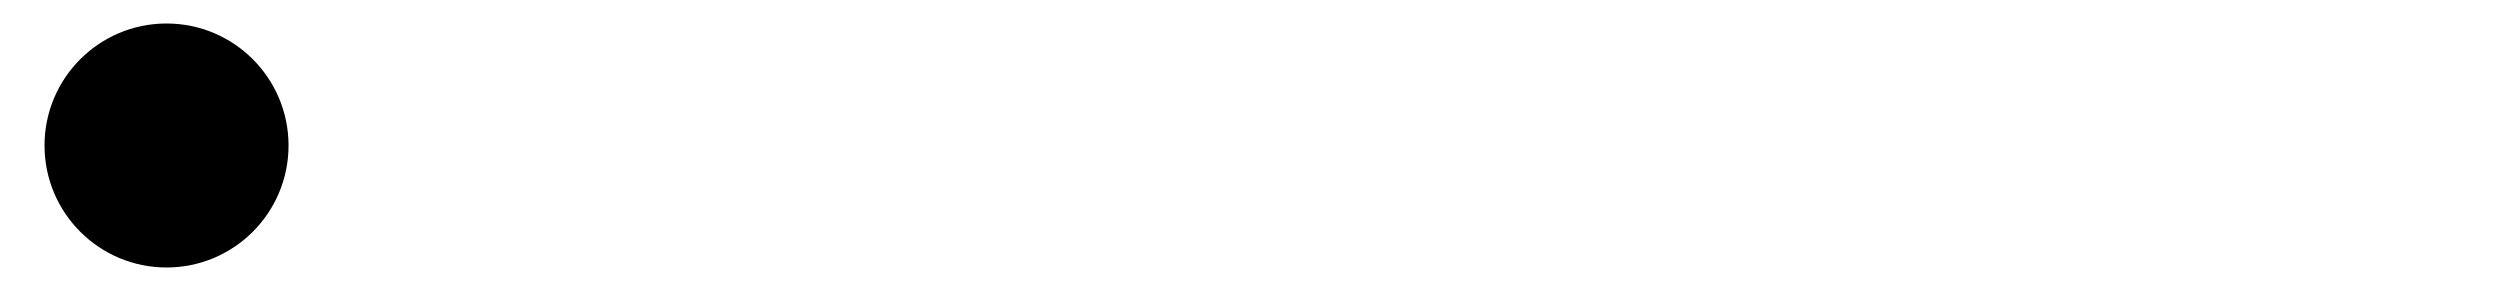 <svg xmlns="http://www.w3.org/2000/svg" xmlns:xlink="http://www.w3.org/1999/xlink" width="425" viewBox="0 0 318.75 37.5" height="50" preserveAspectRatio="xMidYMid meet"><defs><clipPath id="id1"><path d="M 5.676 2.996 L 36.789 2.996 L 36.789 34.105 L 5.676 34.105 Z M 5.676 2.996 " clip-rule="nonzero"></path></clipPath></defs><g clip-path="url(#id1)"><path fill="#000000" d="M 21.23 2.996 C 12.641 2.996 5.676 9.961 5.676 18.551 C 5.676 27.141 12.641 34.105 21.23 34.105 C 29.824 34.105 36.789 27.141 36.789 18.551 C 36.789 9.961 29.824 2.996 21.23 2.996 " fill-opacity="1" fill-rule="nonzero"></path></g></svg>